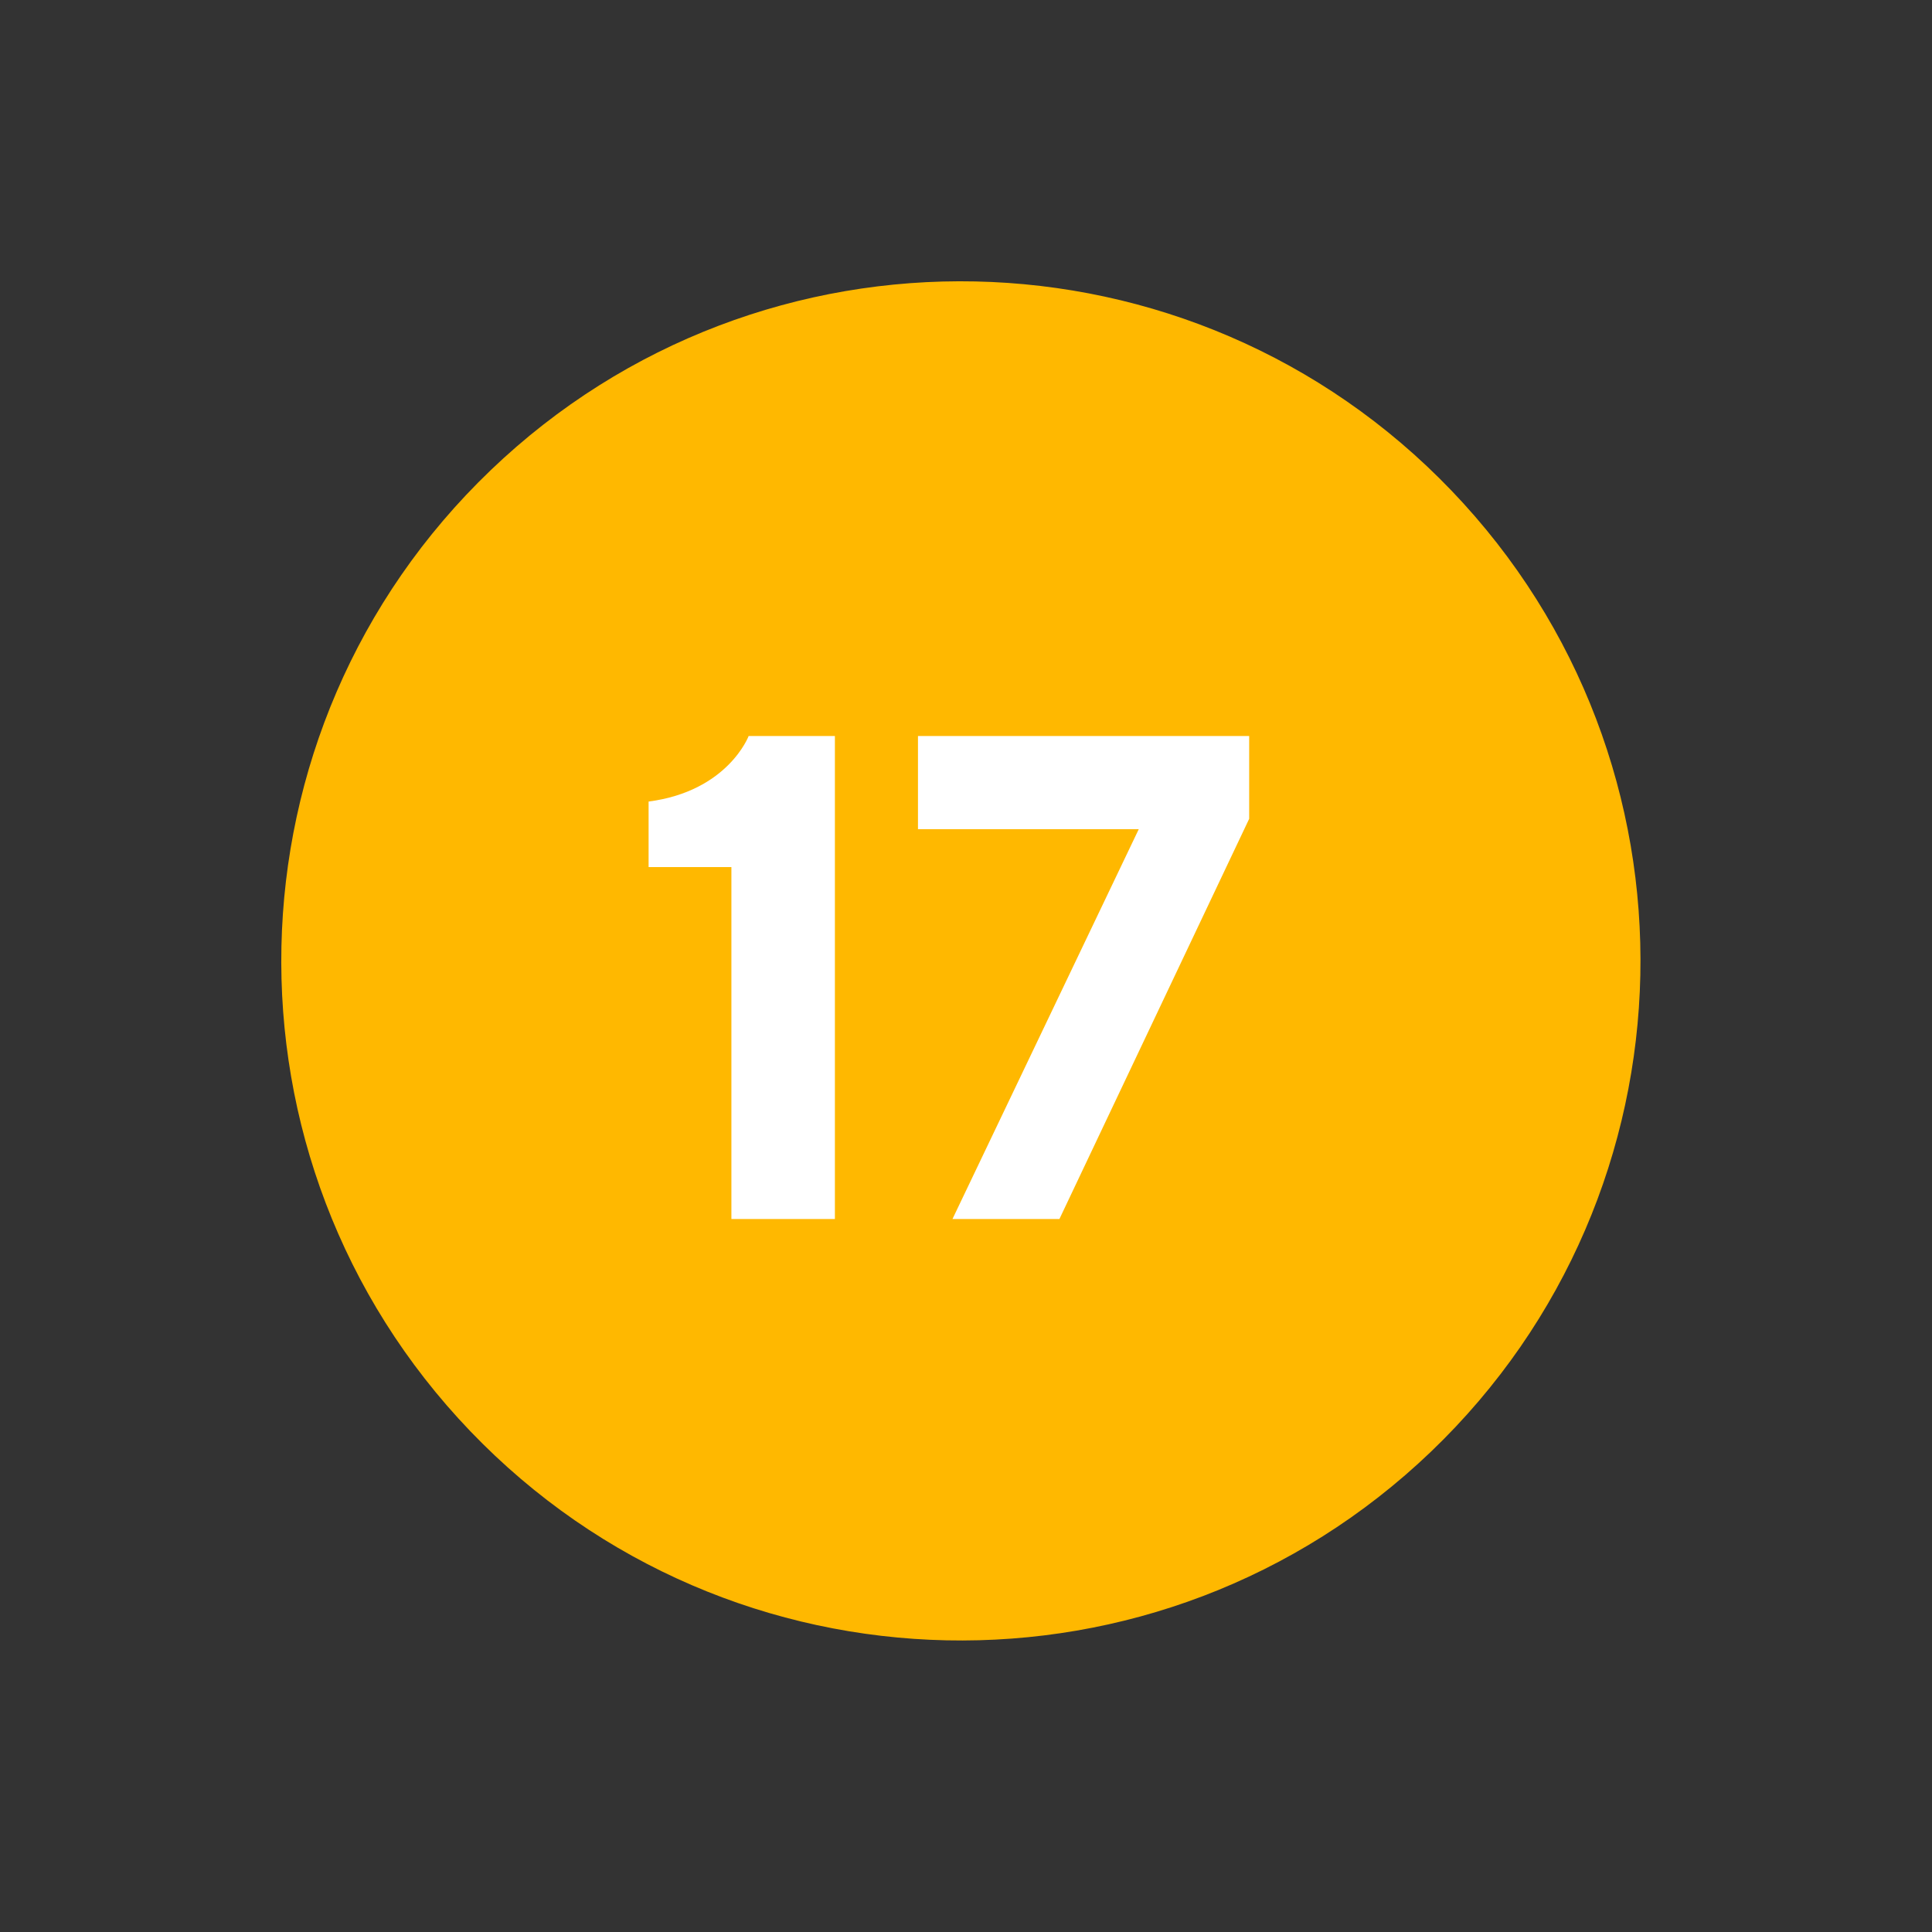 <?xml version="1.0" encoding="UTF-8"?> <svg xmlns="http://www.w3.org/2000/svg" width="84" height="84" viewBox="0 0 84 84" fill="none"><rect x="0" y="0" width="84" height="84" fill="#333333" stroke="none"/> <path d="M62.222 63.111C74.004 51.821 74.402 33.116 63.111 21.334C51.82 9.552 33.116 9.153 21.334 20.444C9.551 31.735 9.153 50.44 20.444 62.222C31.735 74.004 50.439 74.402 62.222 63.111Z" fill="#FFB800"></path> <path d="M32.55 32C32.55 32 31.65 34.4 28.2 34.85V37.7H31.8V53H36.3V32H32.55ZM39.912 32V36.05H49.512L41.412 53H46.062L54.312 35.6V32H39.912Z" fill="white"></path> </svg> 
